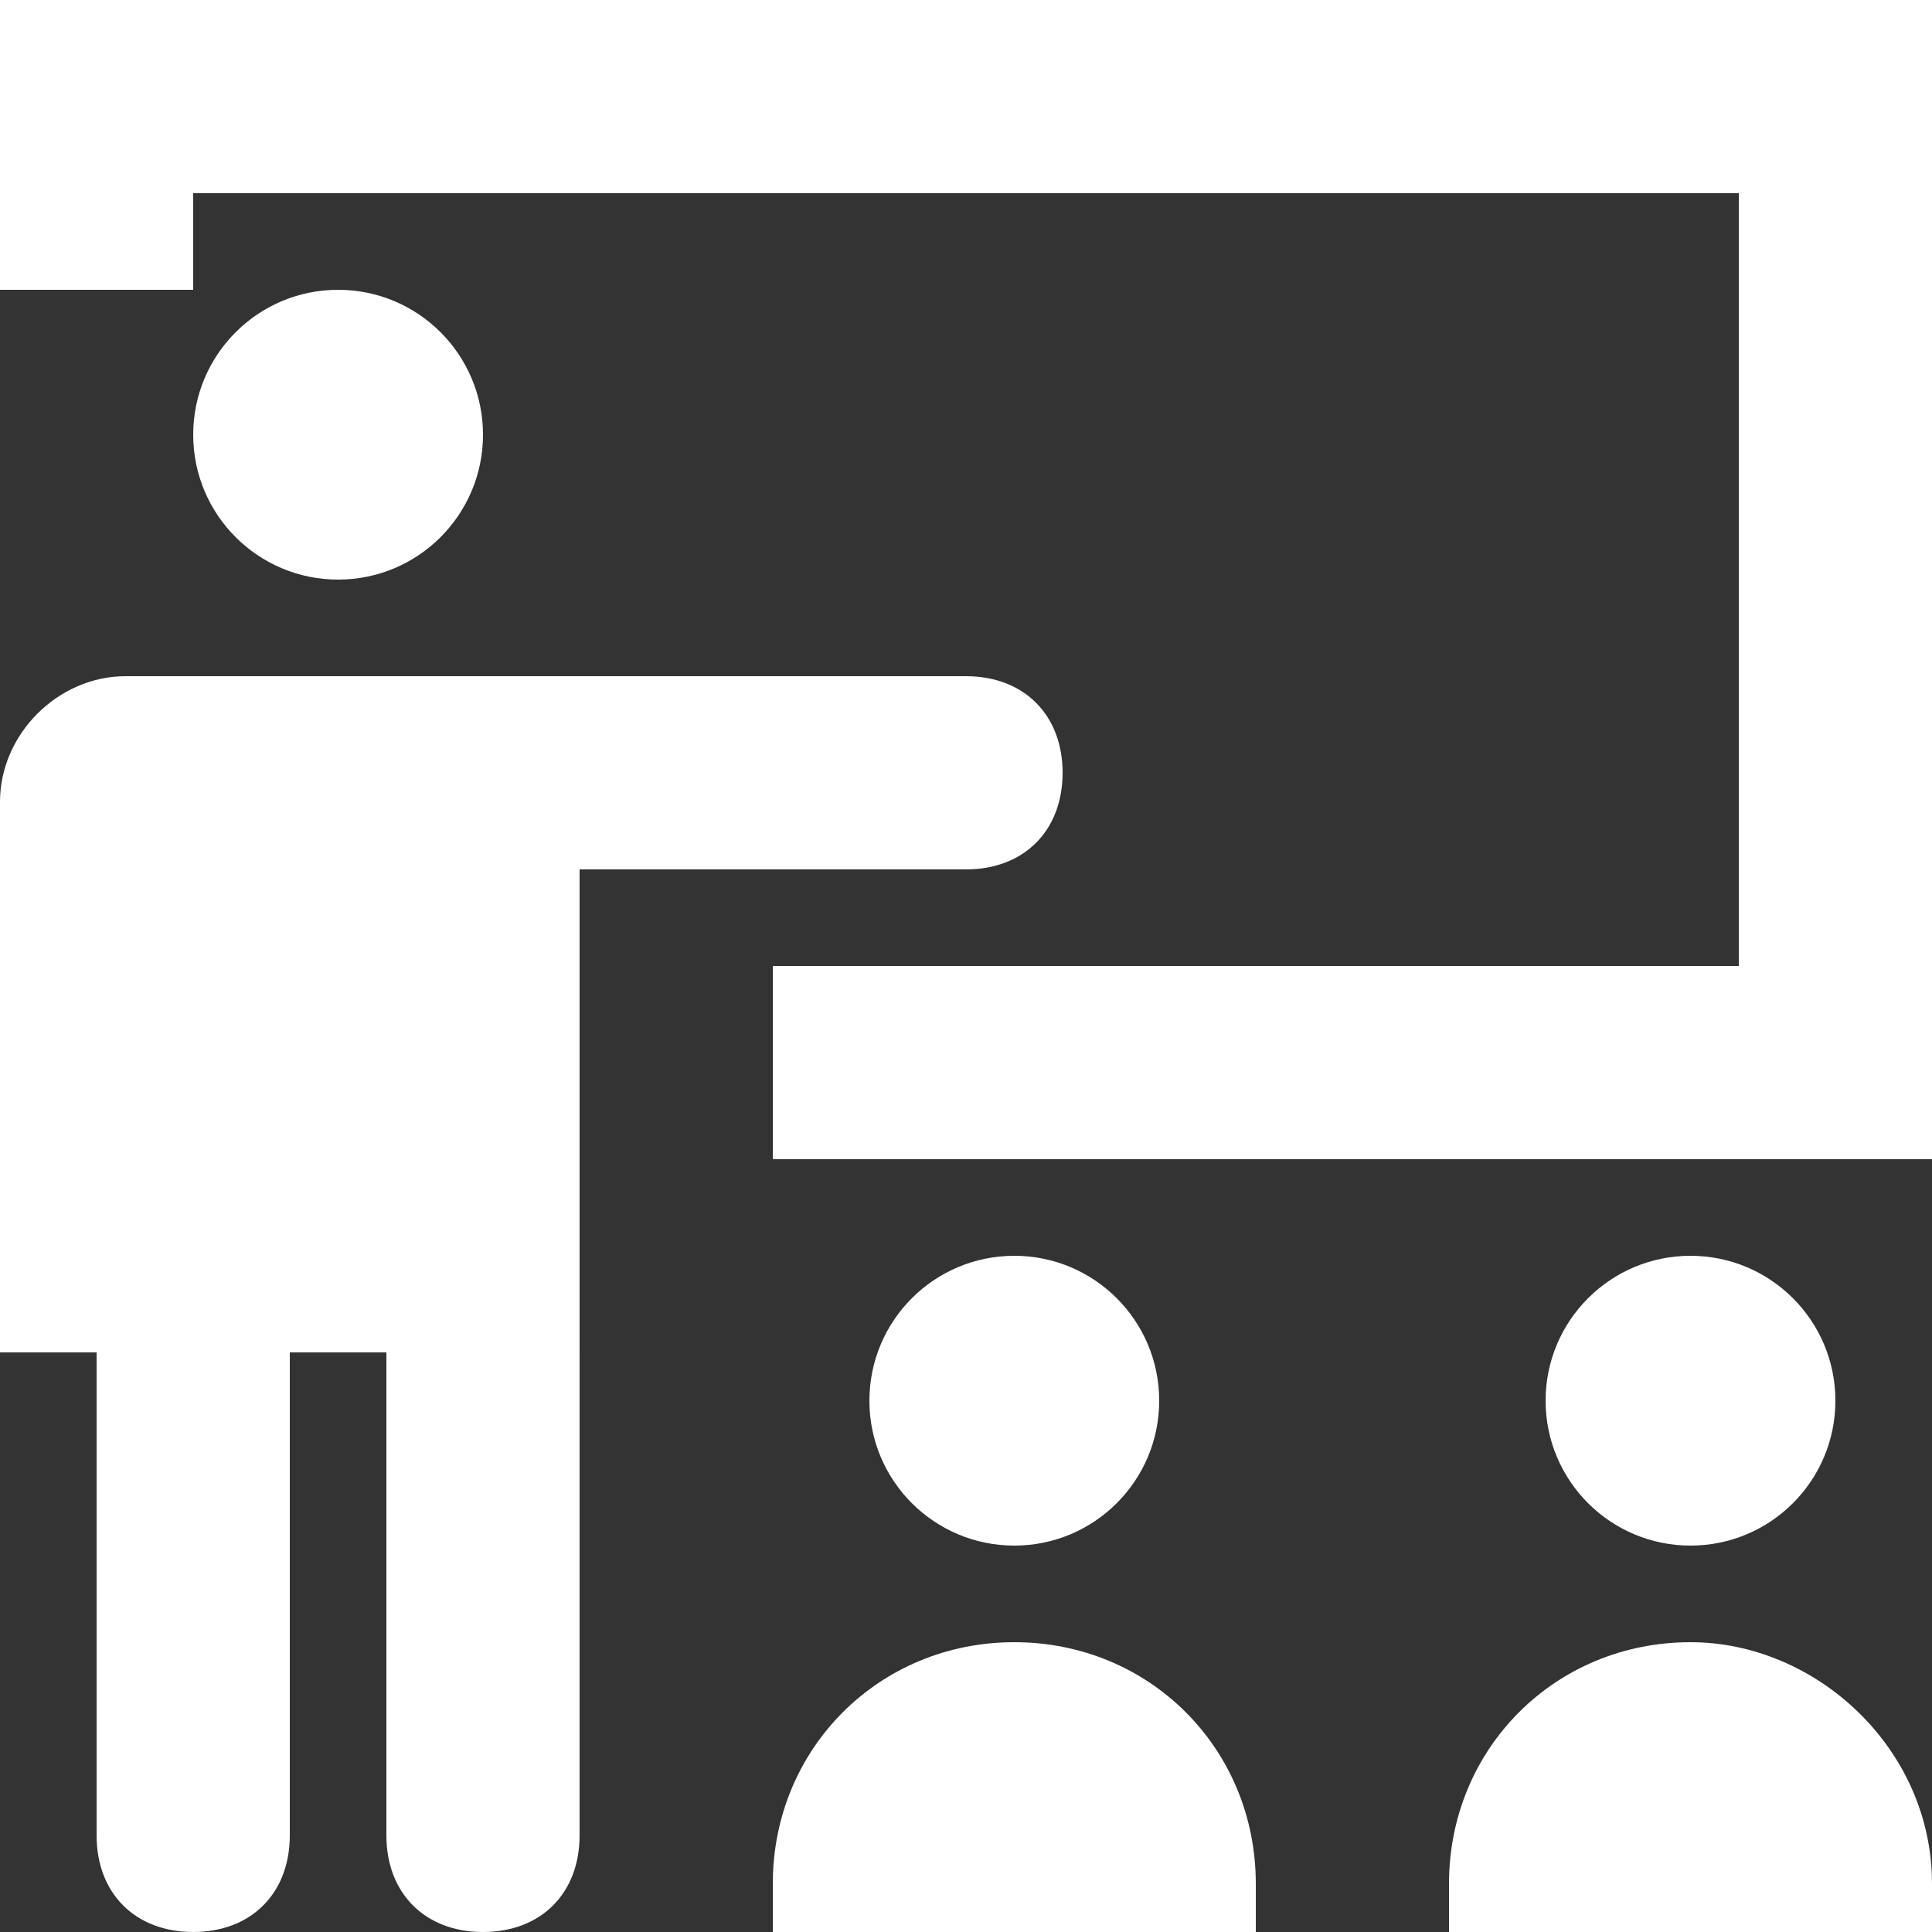 <?xml version="1.0" encoding="iso-8859-1"?>
<!-- Generator: Adobe Illustrator 19.0.0, SVG Export Plug-In . SVG Version: 6.00 Build 0)  -->
<svg version="1.1" id="Capa_1" xmlns="http://www.w3.org/2000/svg" xmlns:xlink="http://www.w3.org/1999/xlink" x="0px" y="0px"
	 viewBox="0 0 426.667 426.667" style="enable-background:new 0 0 426.667 426.667;" xml:space="preserve" fill="#fff">
<rect x="0" y="0" width="426.667" height="426.667" fill="#333333" stroke="none"/>
<g>
	<g>
		<g>
			<polygon points="0,0 0,64 42.667,64 42.667,42.667 384,42.667 384,213.333 170.667,213.333 170.667,256 426.667,256 426.667,0 
							"/>
			<circle cx="74.667" cy="96" r="32"/>
			<path d="M234.667,170.667c0-12.8-8.533-21.333-21.333-21.333H100.267H53.333h-25.6C12.8,149.333,0,162.133,0,177.067v121.6
				h21.333v106.667c0,12.8,8.533,21.333,21.333,21.333c12.8,0,21.333-8.533,21.333-21.333V298.667h21.333v106.667
				c0,12.8,8.533,21.333,21.333,21.333c12.8,0,21.333-8.533,21.333-21.333V298.667v-32V192h85.333
				C226.133,192,234.667,183.467,234.667,170.667z"/>
			<circle cx="224" cy="309.333" r="32"/>
			<circle cx="373.333" cy="309.333" r="32"/>
			<path d="M224,362.667c-29.867,0-53.333,23.467-53.333,53.333v10.667h106.667V416C277.333,386.133,253.867,362.667,224,362.667z"
				/>
			<path d="M373.333,362.667C343.467,362.667,320,386.133,320,416v10.667h106.667V416
				C426.667,386.133,401.067,362.667,373.333,362.667z"/>
		</g>
	</g>
</g>
<g>
</g>
<g>
</g>
<g>
</g>
<g>
</g>
<g>
</g>
<g>
</g>
<g>
</g>
<g>
</g>
<g>
</g>
<g>
</g>
<g>
</g>
<g>
</g>
<g>
</g>
<g>
</g>
<g>
</g>
</svg>
